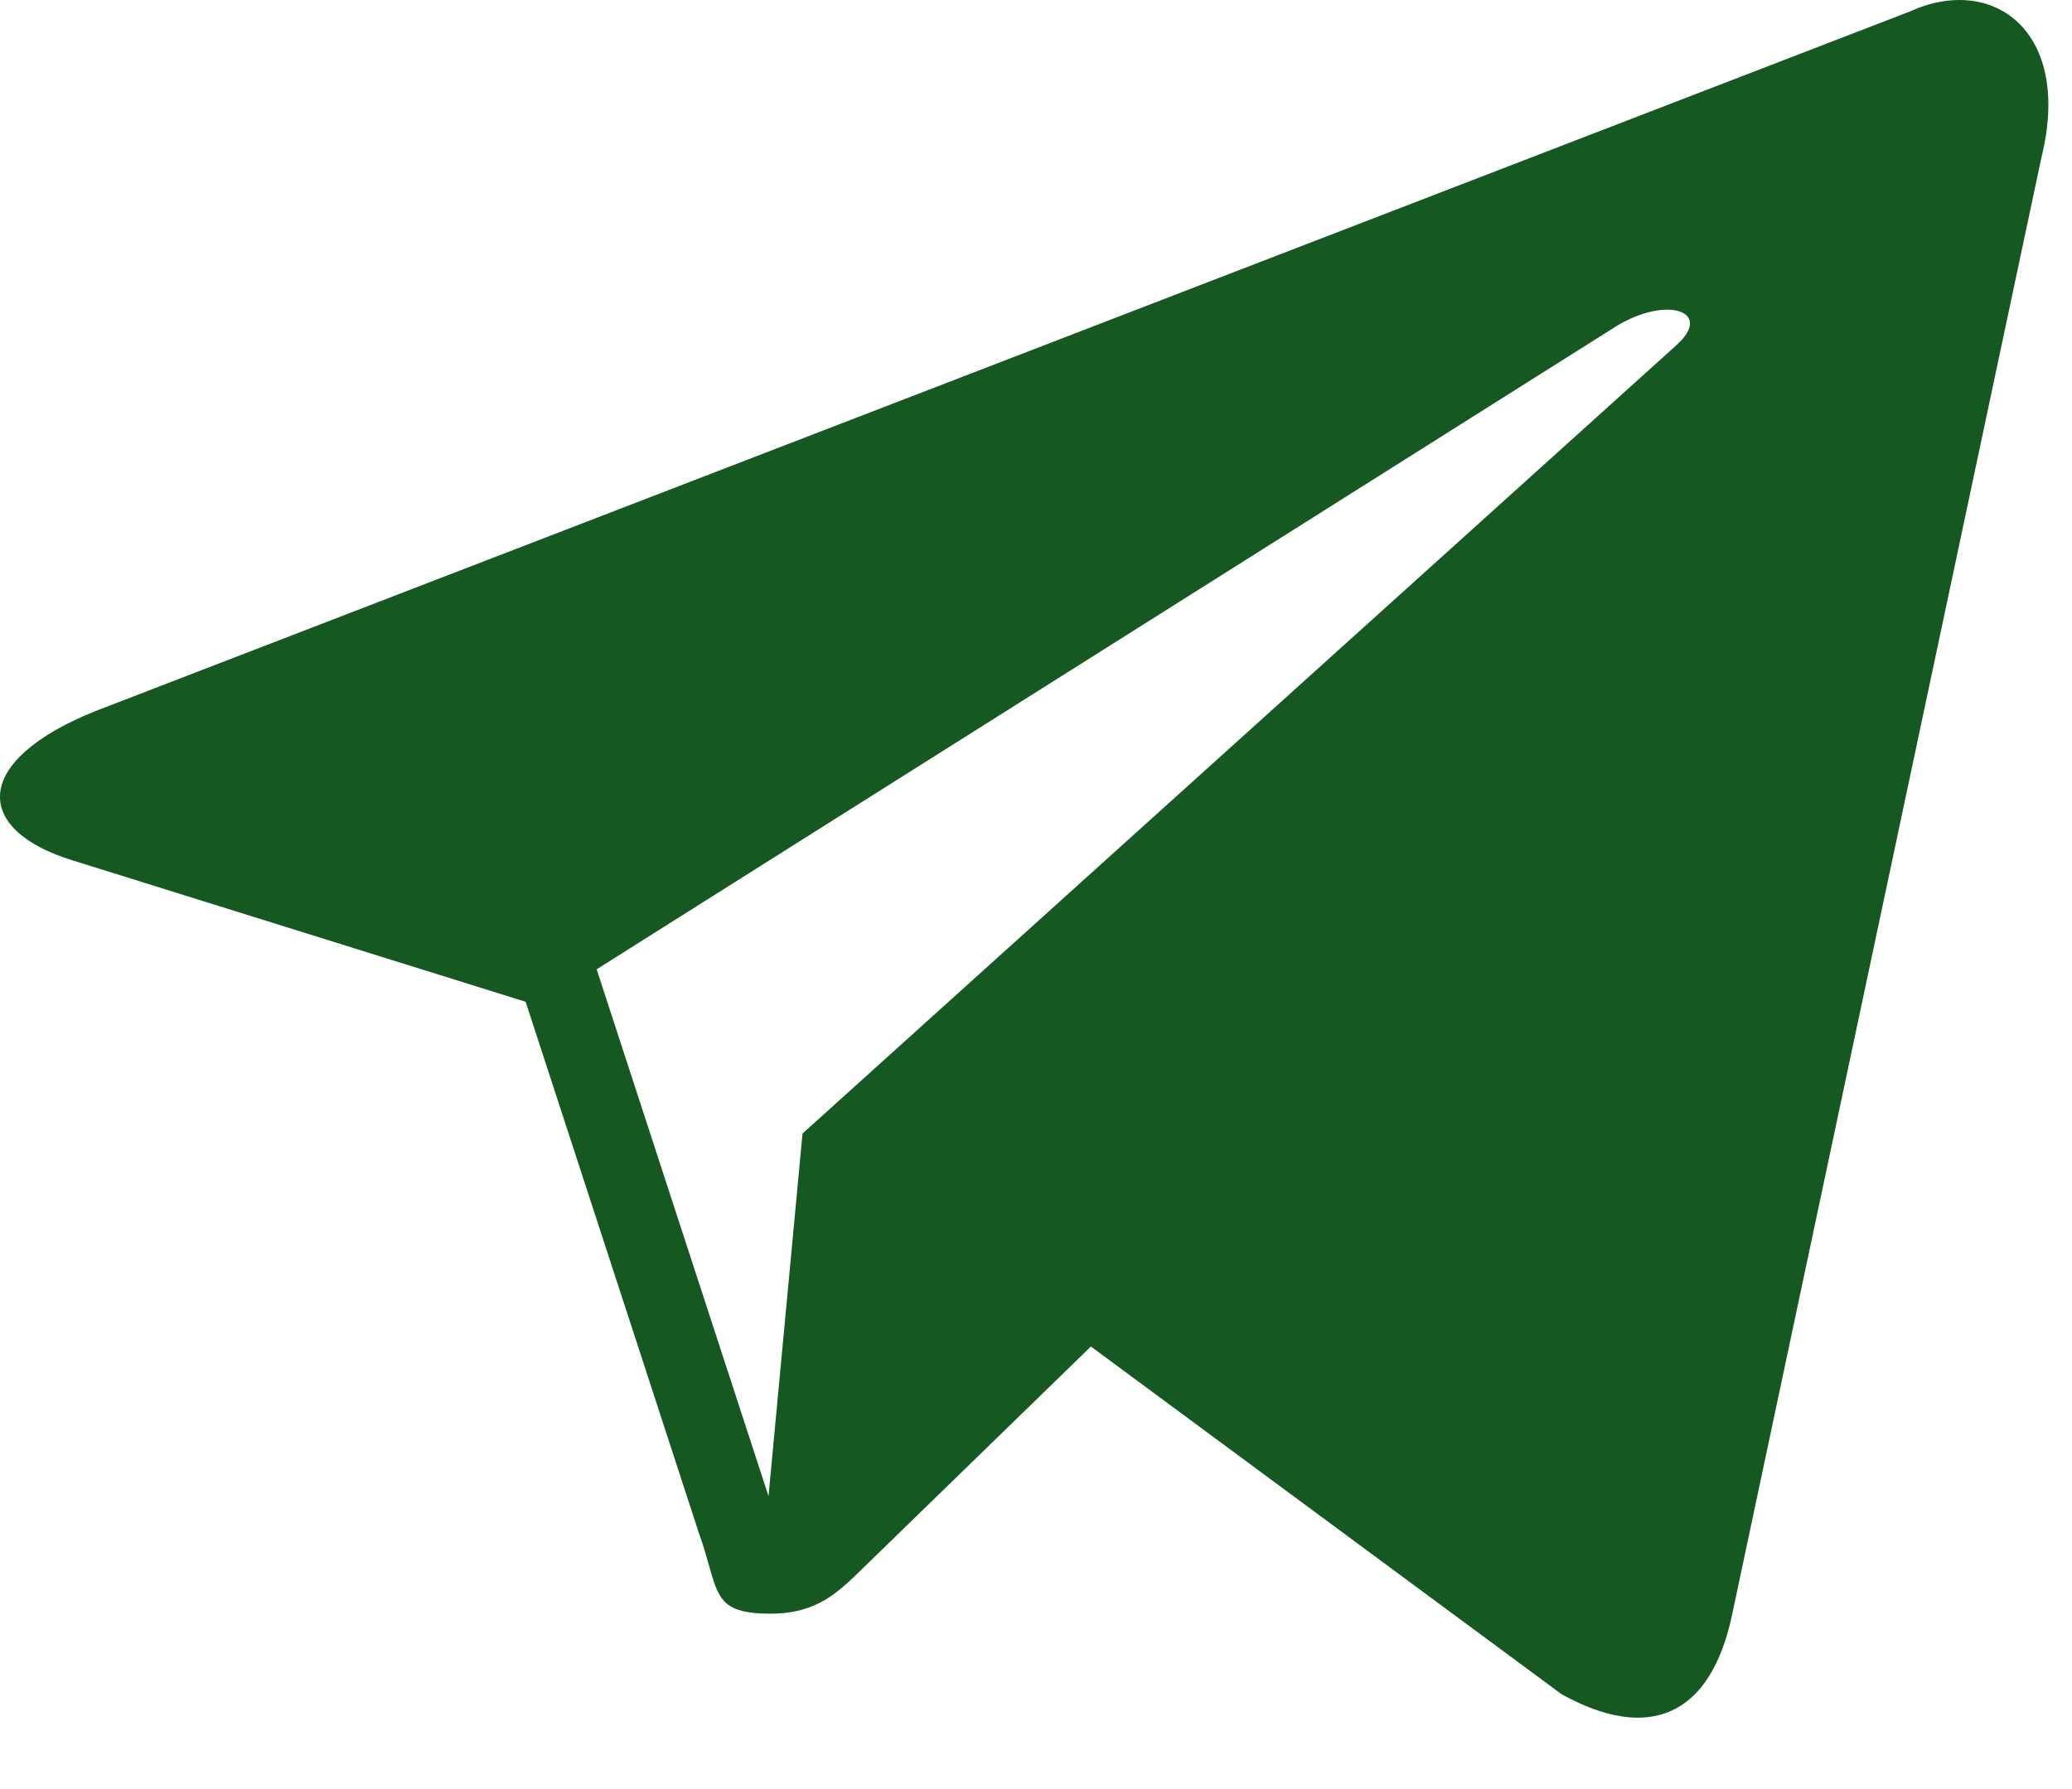 <?xml version="1.0" encoding="utf-8"?>
<svg xmlns="http://www.w3.org/2000/svg" fill="none" height="100%" overflow="visible" preserveAspectRatio="none" style="display: block;" viewBox="0 0 22 19" width="100%">
<path d="M20.281 0.121L1.015 7.551C-0.3 8.079 -0.292 8.812 0.776 9.139L5.581 10.639L7.419 16.276C7.642 16.892 7.532 17.137 8.18 17.137C8.68 17.137 8.902 16.909 9.18 16.637C9.357 16.464 10.409 15.442 11.583 14.3L16.581 17.993C17.5 18.501 18.164 18.238 18.393 17.139L21.674 1.679C22.01 0.332 21.161 -0.279 20.281 0.121ZM6.335 10.294L17.165 3.462C17.706 3.134 18.201 3.31 17.794 3.671L8.521 12.038L8.16 15.889L6.335 10.294V10.294Z" fill="#165821" id="Vector"/>
</svg>